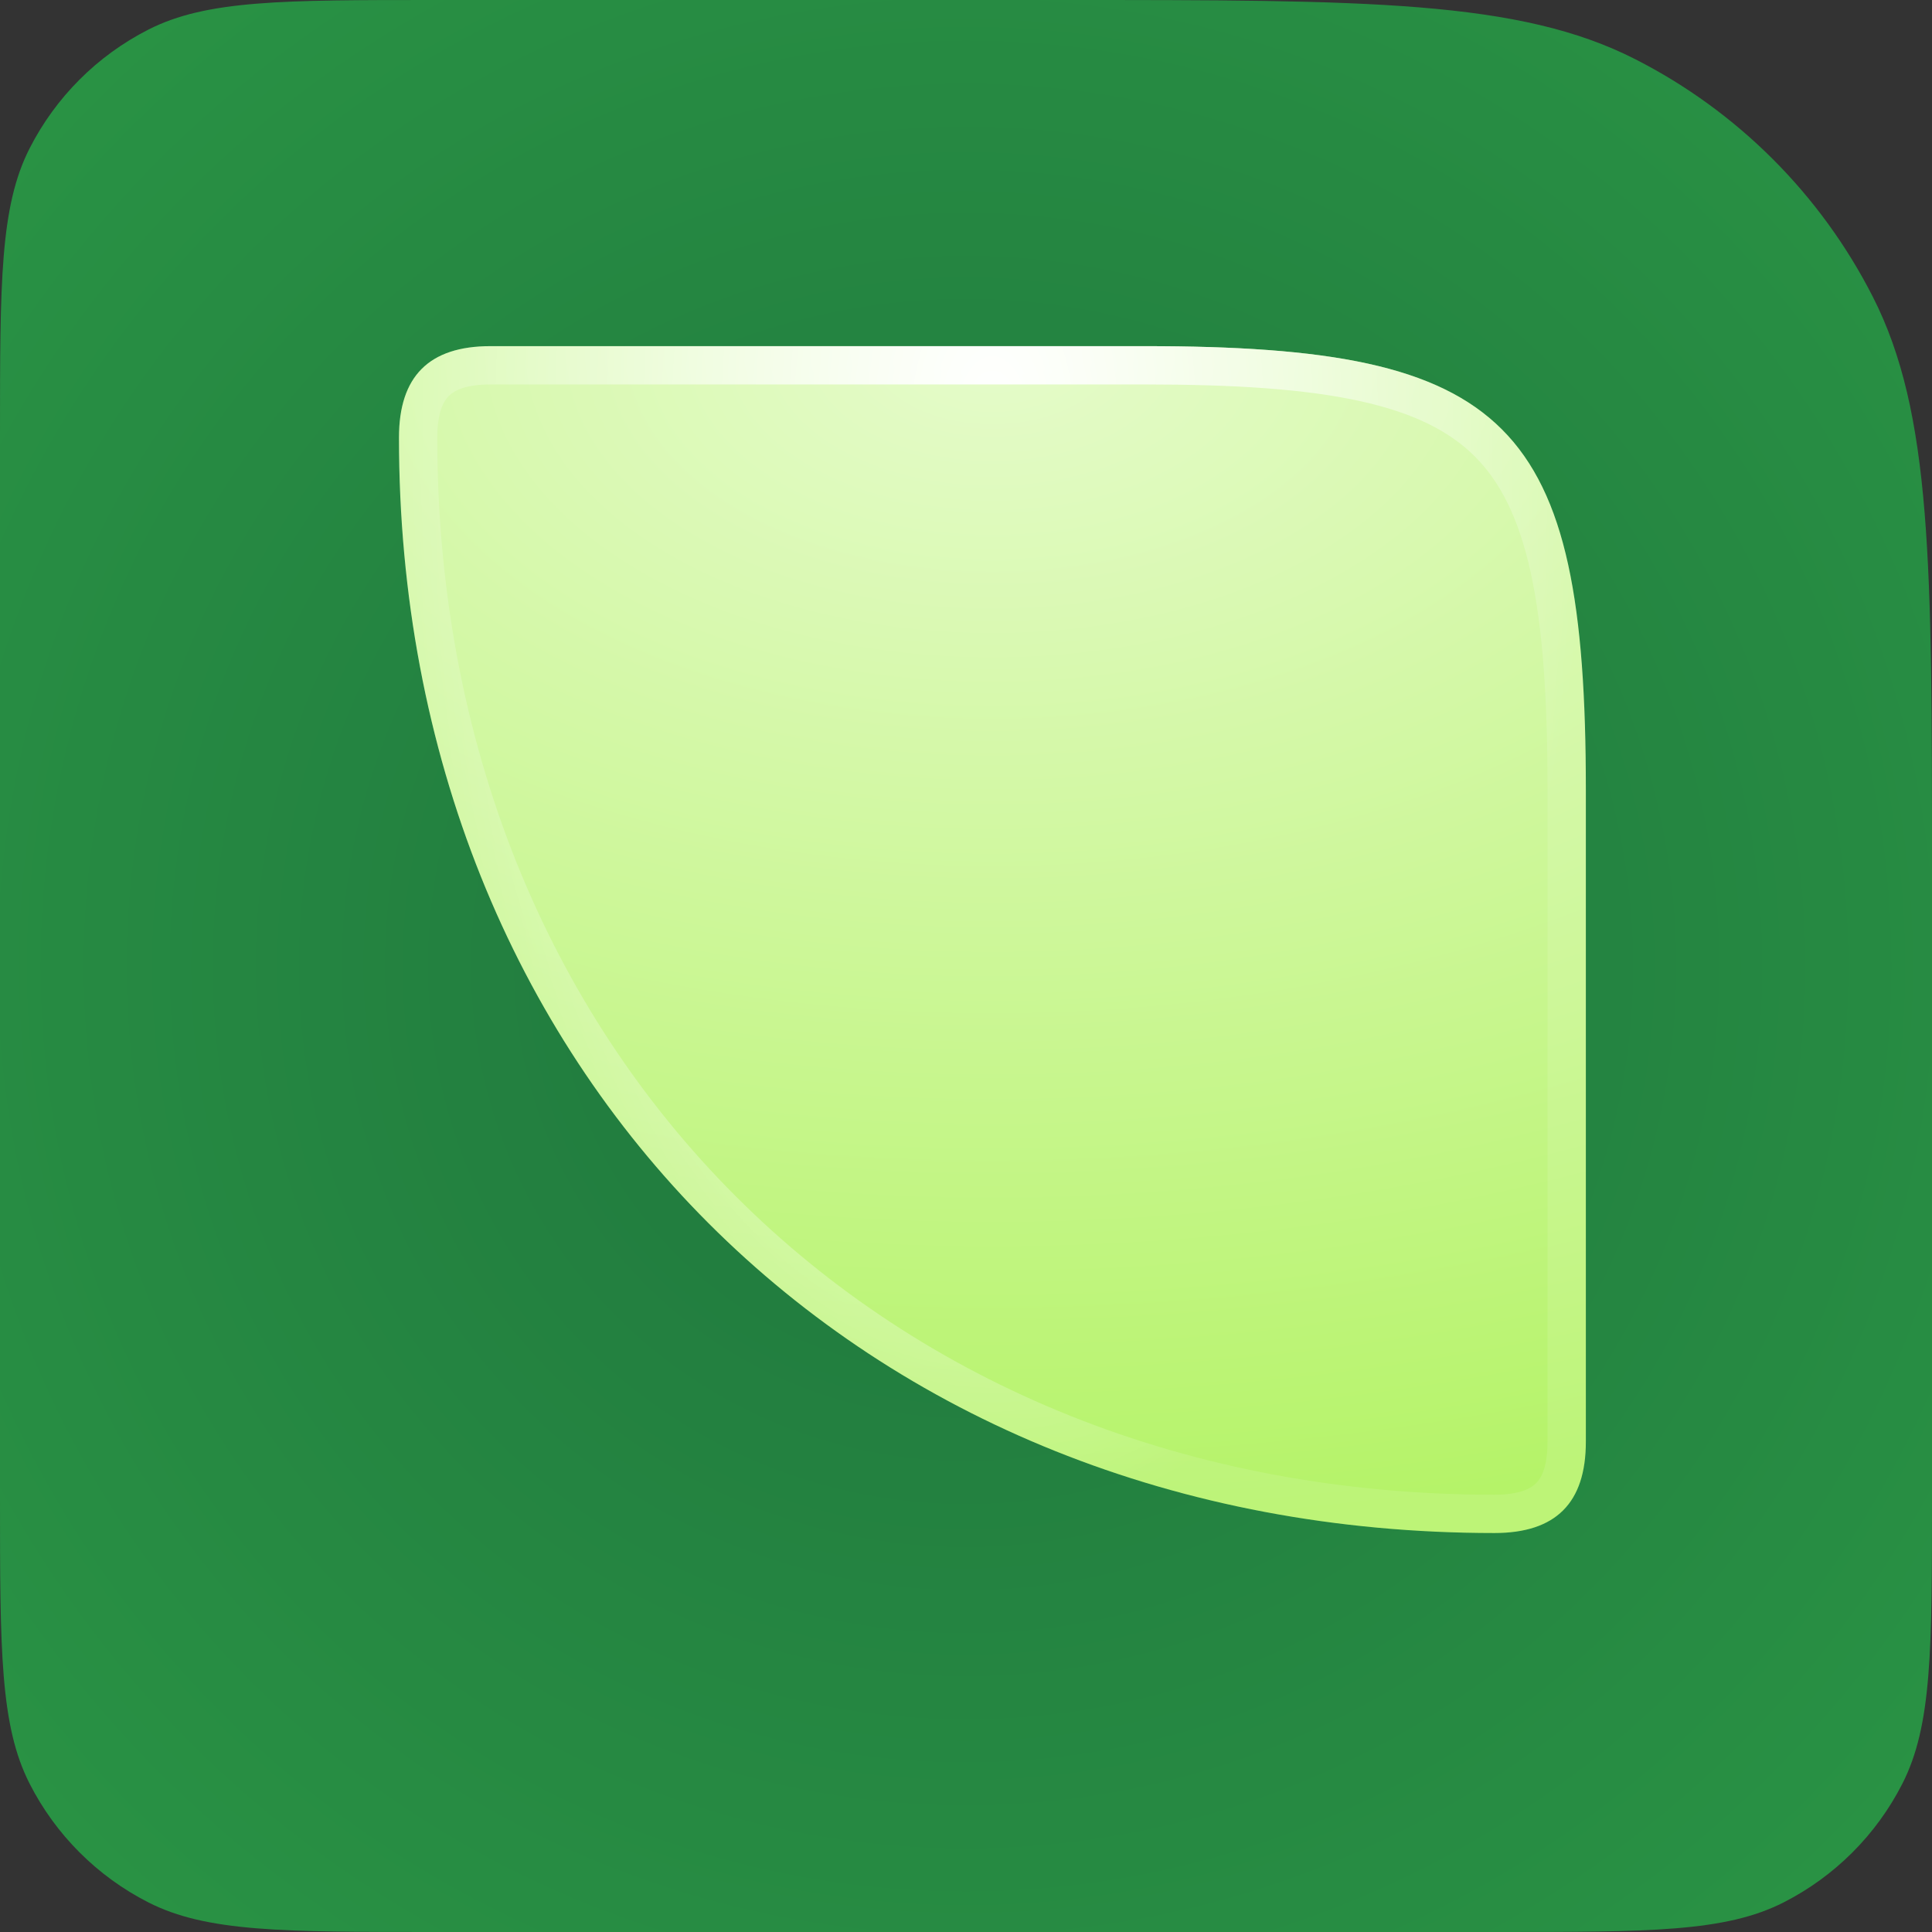 <svg width="240" height="240" viewBox="0 0 240 240" fill="none" xmlns="http://www.w3.org/2000/svg">
<rect x="0" y="0" width="240" height="240" fill="#333333" stroke="none"/>
<g clip-path="url(#clip0_8_269)">
<path d="M0 54C0 35.098 0 25.647 3.679 18.428C6.914 12.077 12.077 6.914 18.428 3.679C25.647 0 35.098 0 54 0H132C169.804 0 188.705 0 203.144 7.357C215.845 13.829 226.171 24.155 232.643 36.856C240 51.295 240 70.197 240 108V186C240 204.902 240 214.353 236.321 221.572C233.086 227.923 227.923 233.086 221.572 236.321C214.353 240 204.902 240 186 240H54C35.098 240 25.647 240 18.428 236.321C12.077 233.086 6.914 227.923 3.679 221.572C0 214.353 0 204.902 0 186V54Z" fill="url(#paint0_radial_8_269)"/>
<path d="M49.562 54.363C49.562 133.145 106.723 190.437 185.645 190.437C193.264 190.437 197 186.705 197 179.09V98.111C197 52.204 187.463 43 142.205 43H60.925C53.302 43 49.562 46.744 49.562 54.363Z" fill="url(#paint1_radial_8_269)"/>
<path fill-rule="evenodd" clip-rule="evenodd" d="M54.319 54.363C54.319 130.52 109.353 185.681 185.645 185.681C188.746 185.681 190.149 184.922 190.818 184.255C191.485 183.588 192.243 182.187 192.243 179.09V98.111C192.243 86.736 191.646 77.962 190.156 71.15C188.677 64.391 186.385 59.878 183.211 56.705C180.038 53.532 175.545 51.262 168.847 49.803C162.096 48.334 153.422 47.757 142.205 47.757H60.925C57.825 47.757 56.419 48.517 55.749 49.187C55.079 49.858 54.319 51.264 54.319 54.363ZM185.645 190.437C106.723 190.437 49.562 133.145 49.562 54.363C49.562 46.744 53.302 43 60.925 43H142.205C187.463 43 197 52.204 197 98.111V179.09C197 186.705 193.264 190.437 185.645 190.437Z" fill="url(#paint2_radial_8_269)"/>
</g>
<defs>
<radialGradient id="paint0_radial_8_269" cx="0" cy="0" r="1" gradientUnits="userSpaceOnUse" gradientTransform="translate(120 120) rotate(135) scale(169.706)">
<stop stop-color="#1F753D"/>
<stop offset="1" stop-color="#2A9545"/>
</radialGradient>
<radialGradient id="paint1_radial_8_269" cx="0" cy="0" r="1" gradientUnits="userSpaceOnUse" gradientTransform="translate(123.281 43) rotate(90) scale(147.437 244.951)">
<stop stop-color="#E5FBCA"/>
<stop offset="1" stop-color="#B5F368"/>
</radialGradient>
<radialGradient id="paint2_radial_8_269" cx="0" cy="0" r="1" gradientUnits="userSpaceOnUse" gradientTransform="translate(123.281 52.215) rotate(90) scale(138.223 73.719)">
<stop stop-color="white"/>
<stop offset="1" stop-color="white" stop-opacity="0.1"/>
</radialGradient>
<clipPath id="clip0_8_269">
<rect width="240" height="240" fill="white"/>
</clipPath>
</defs>
</svg>
